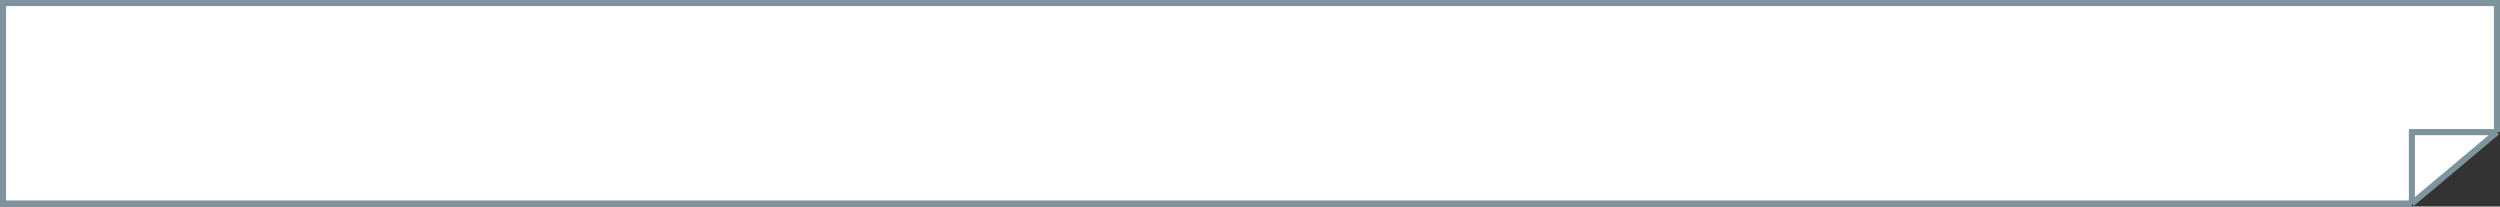 <?xml version="1.0" encoding="UTF-8"?> <svg xmlns="http://www.w3.org/2000/svg" width="823" height="68" viewBox="0 0 823 68" fill="none"><rect x="0" y="0" width="823" height="68" fill="#333333" stroke="none"/> <path d="M1 67L1 1L822 1V43.5L794 67L1 67Z" fill="white"></path> <path d="M794 67L1 67L1 1L822 1V43.5M794 67L822 43.5M794 67V43.5H822" stroke="#7E949D" stroke-width="2"></path> </svg> 
